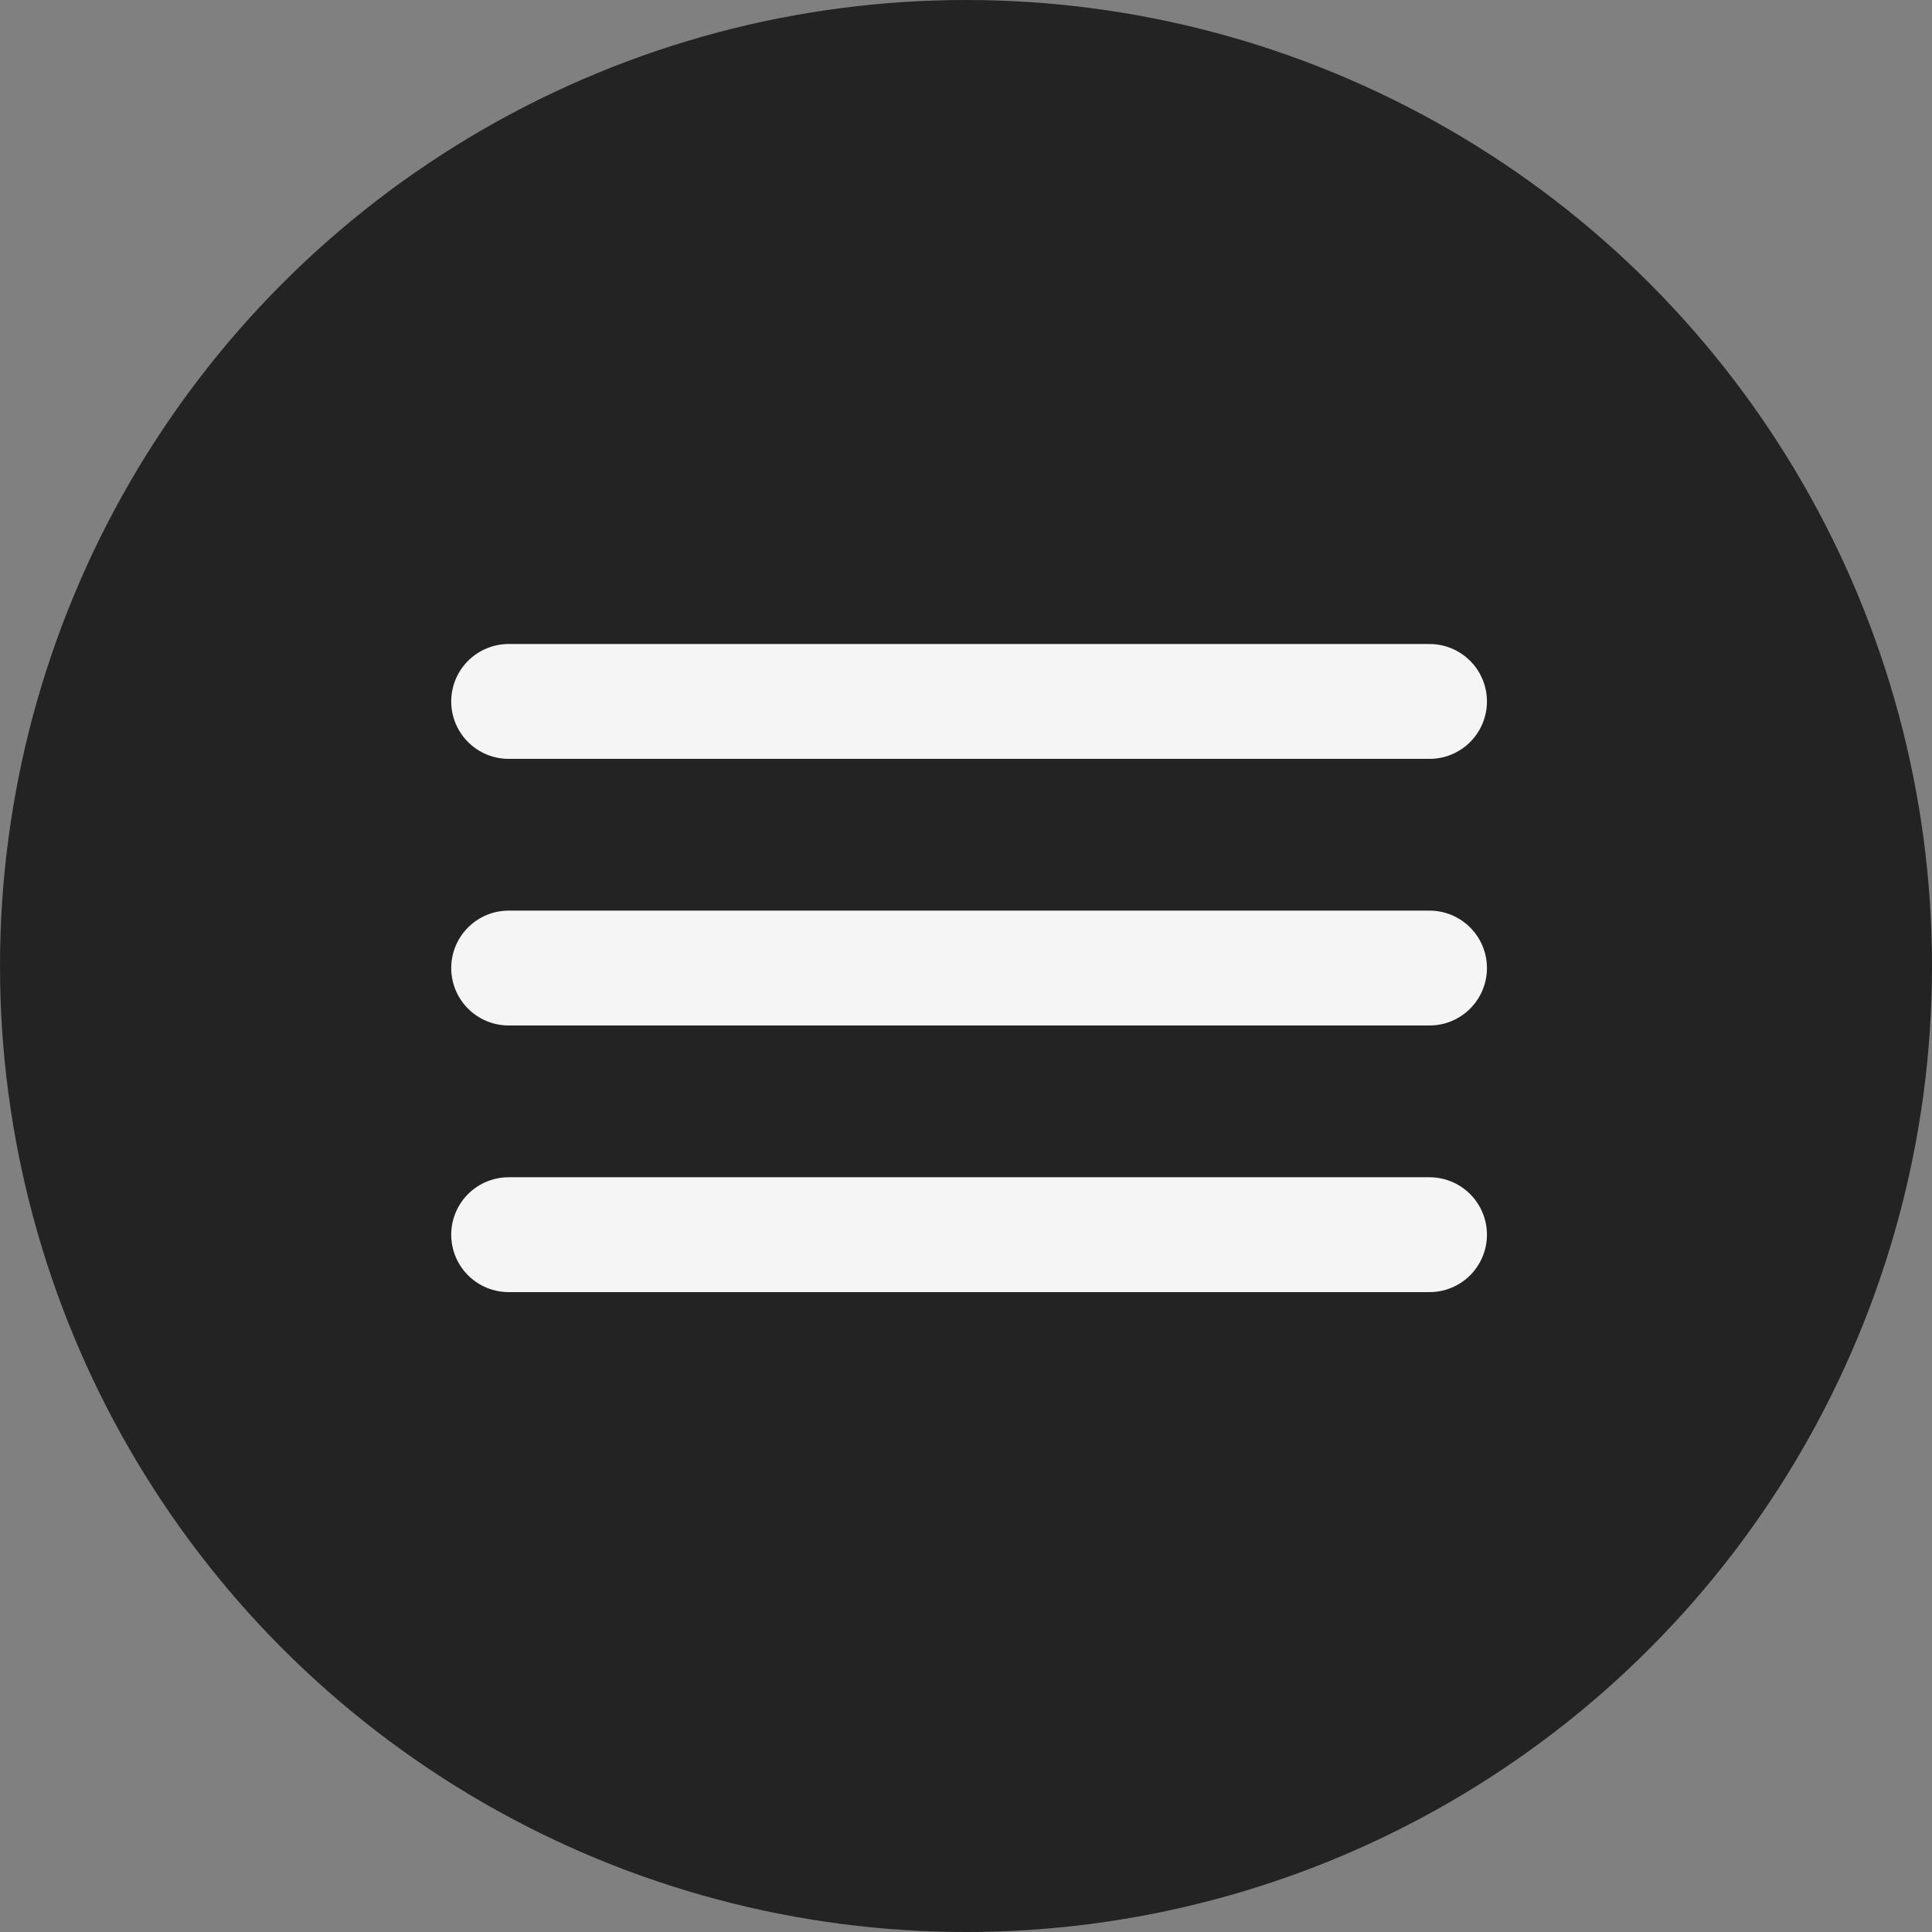 <?xml version="1.0" encoding="UTF-8"?> <svg xmlns="http://www.w3.org/2000/svg" width="132" height="132" viewBox="0 0 132 132" fill="none"><rect x="0" y="0" width="132" height="132" fill="#808080" stroke="none"/><circle cx="66" cy="66" r="66" fill="#232323"></circle><path d="M34.752 47.924H97.669" stroke="#F5F5F5" stroke-width="7.847" stroke-linecap="round"></path><path d="M34.752 66.14H97.669" stroke="#F5F5F5" stroke-width="7.847" stroke-linecap="round"></path><path d="M34.752 84.357H97.669" stroke="#F5F5F5" stroke-width="7.847" stroke-linecap="round"></path></svg> 